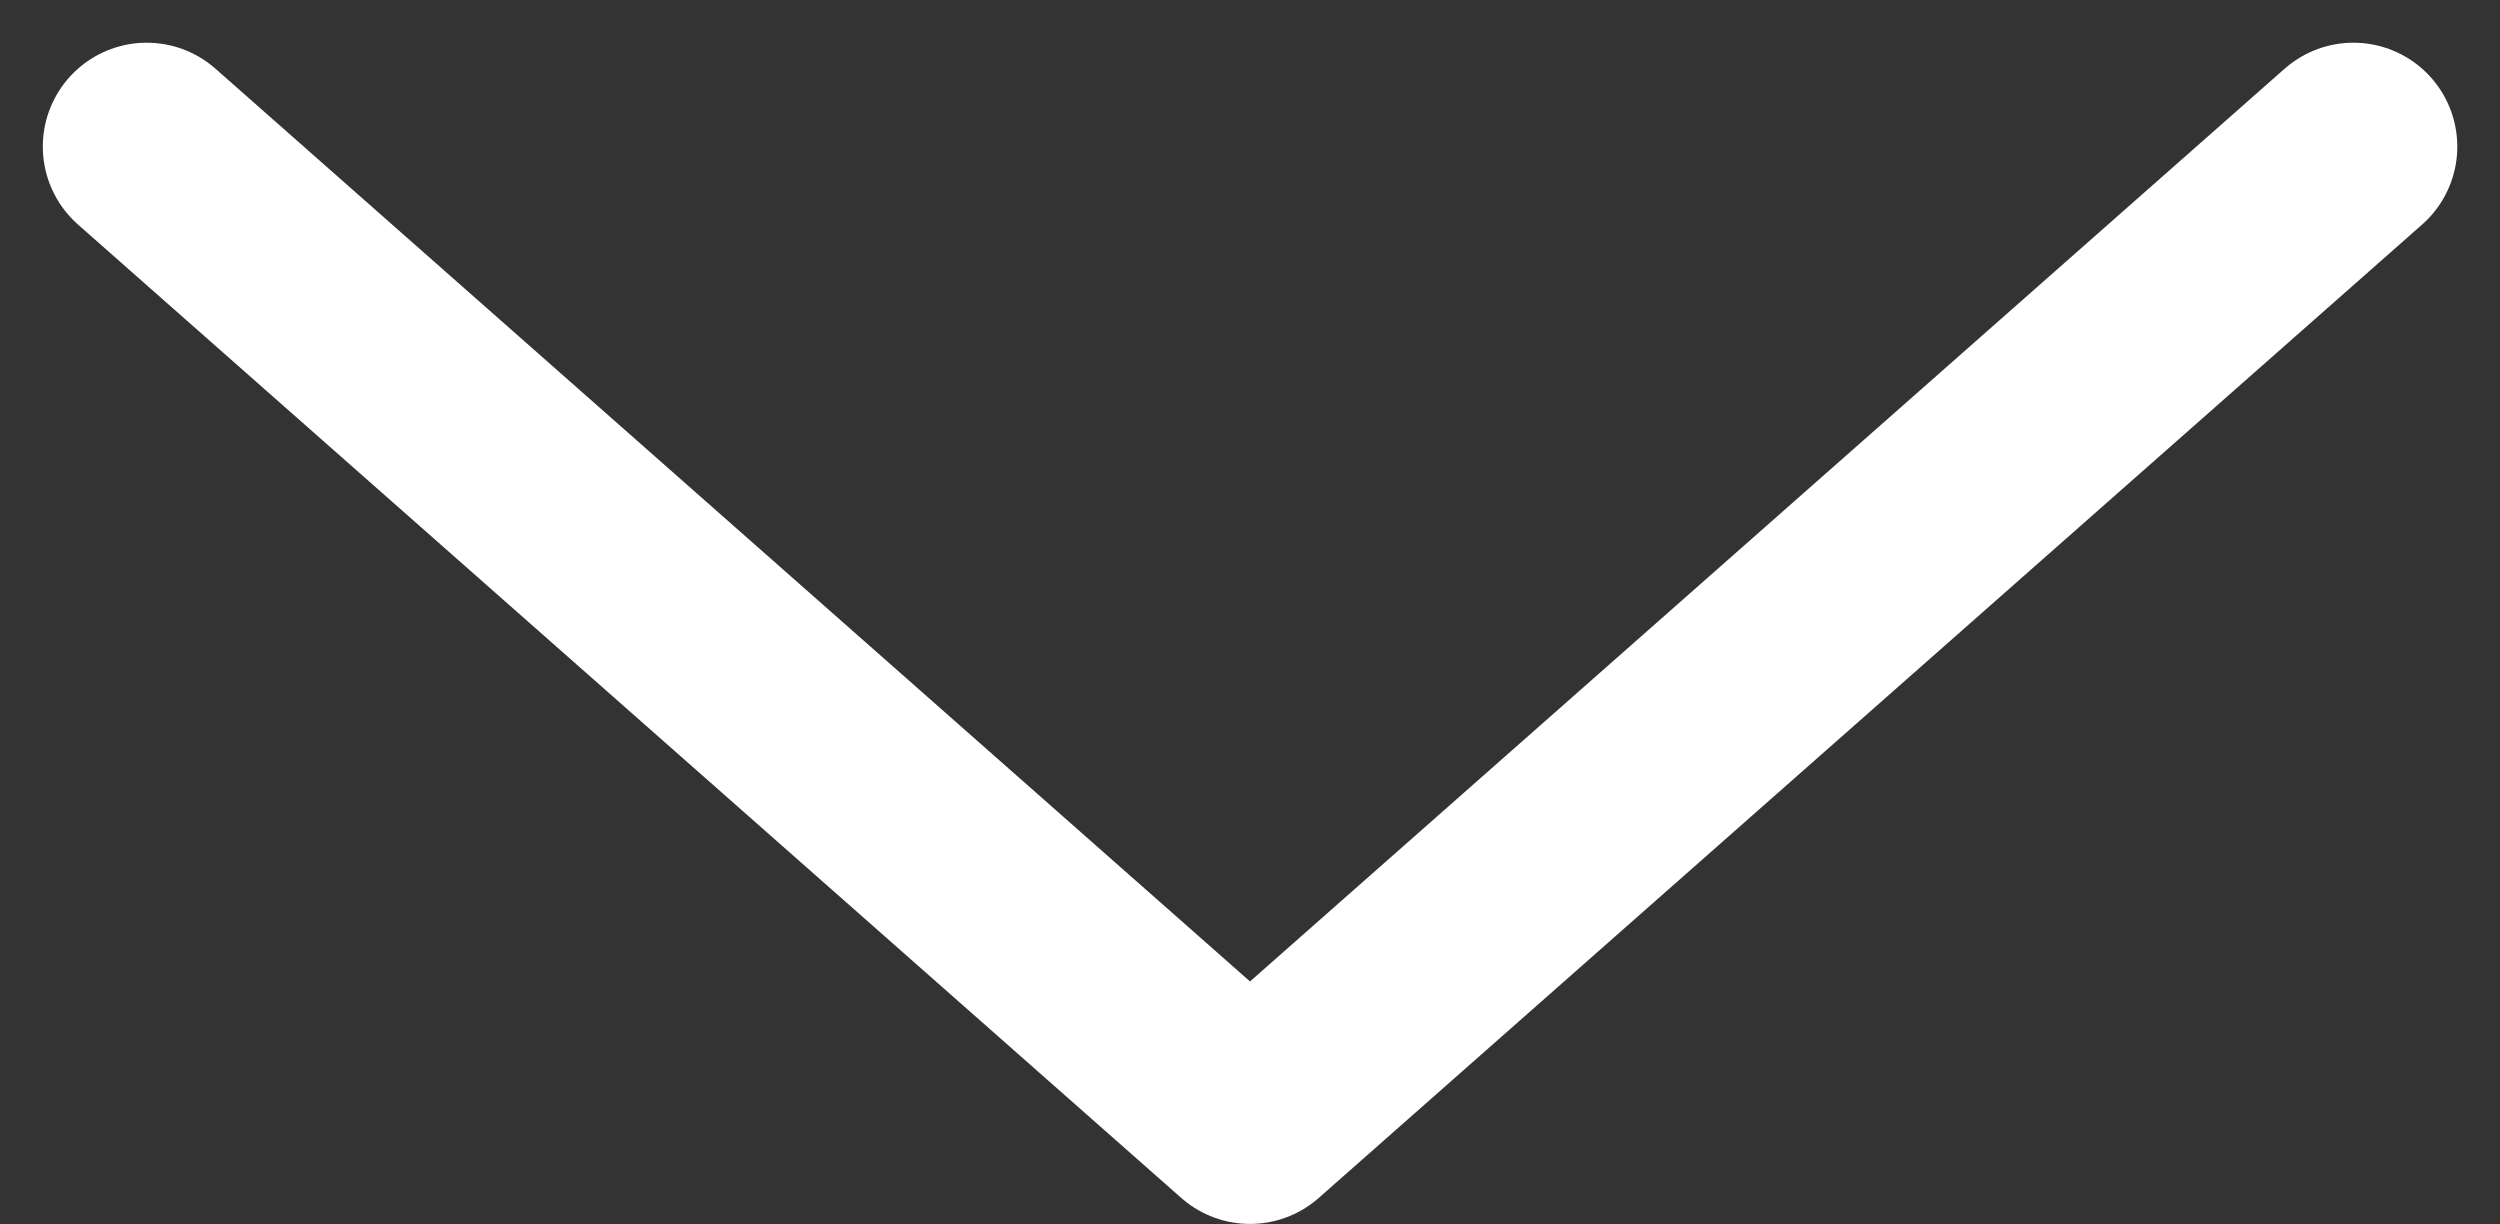 <svg xmlns="http://www.w3.org/2000/svg" width="24.06" height="11.78" viewBox="0 0 24.06 11.78">
  <rect x="0" y="0" width="24.06" height="11.78" fill="#333333" stroke="none"/>
  <path id="Path_165" data-name="Path 165" d="M0,0,9.368,10.619,0,21.237" transform="translate(22.649 1.411) rotate(90)" fill="none" stroke="#fff" stroke-linecap="round" stroke-linejoin="round" stroke-width="2"/>
</svg>
